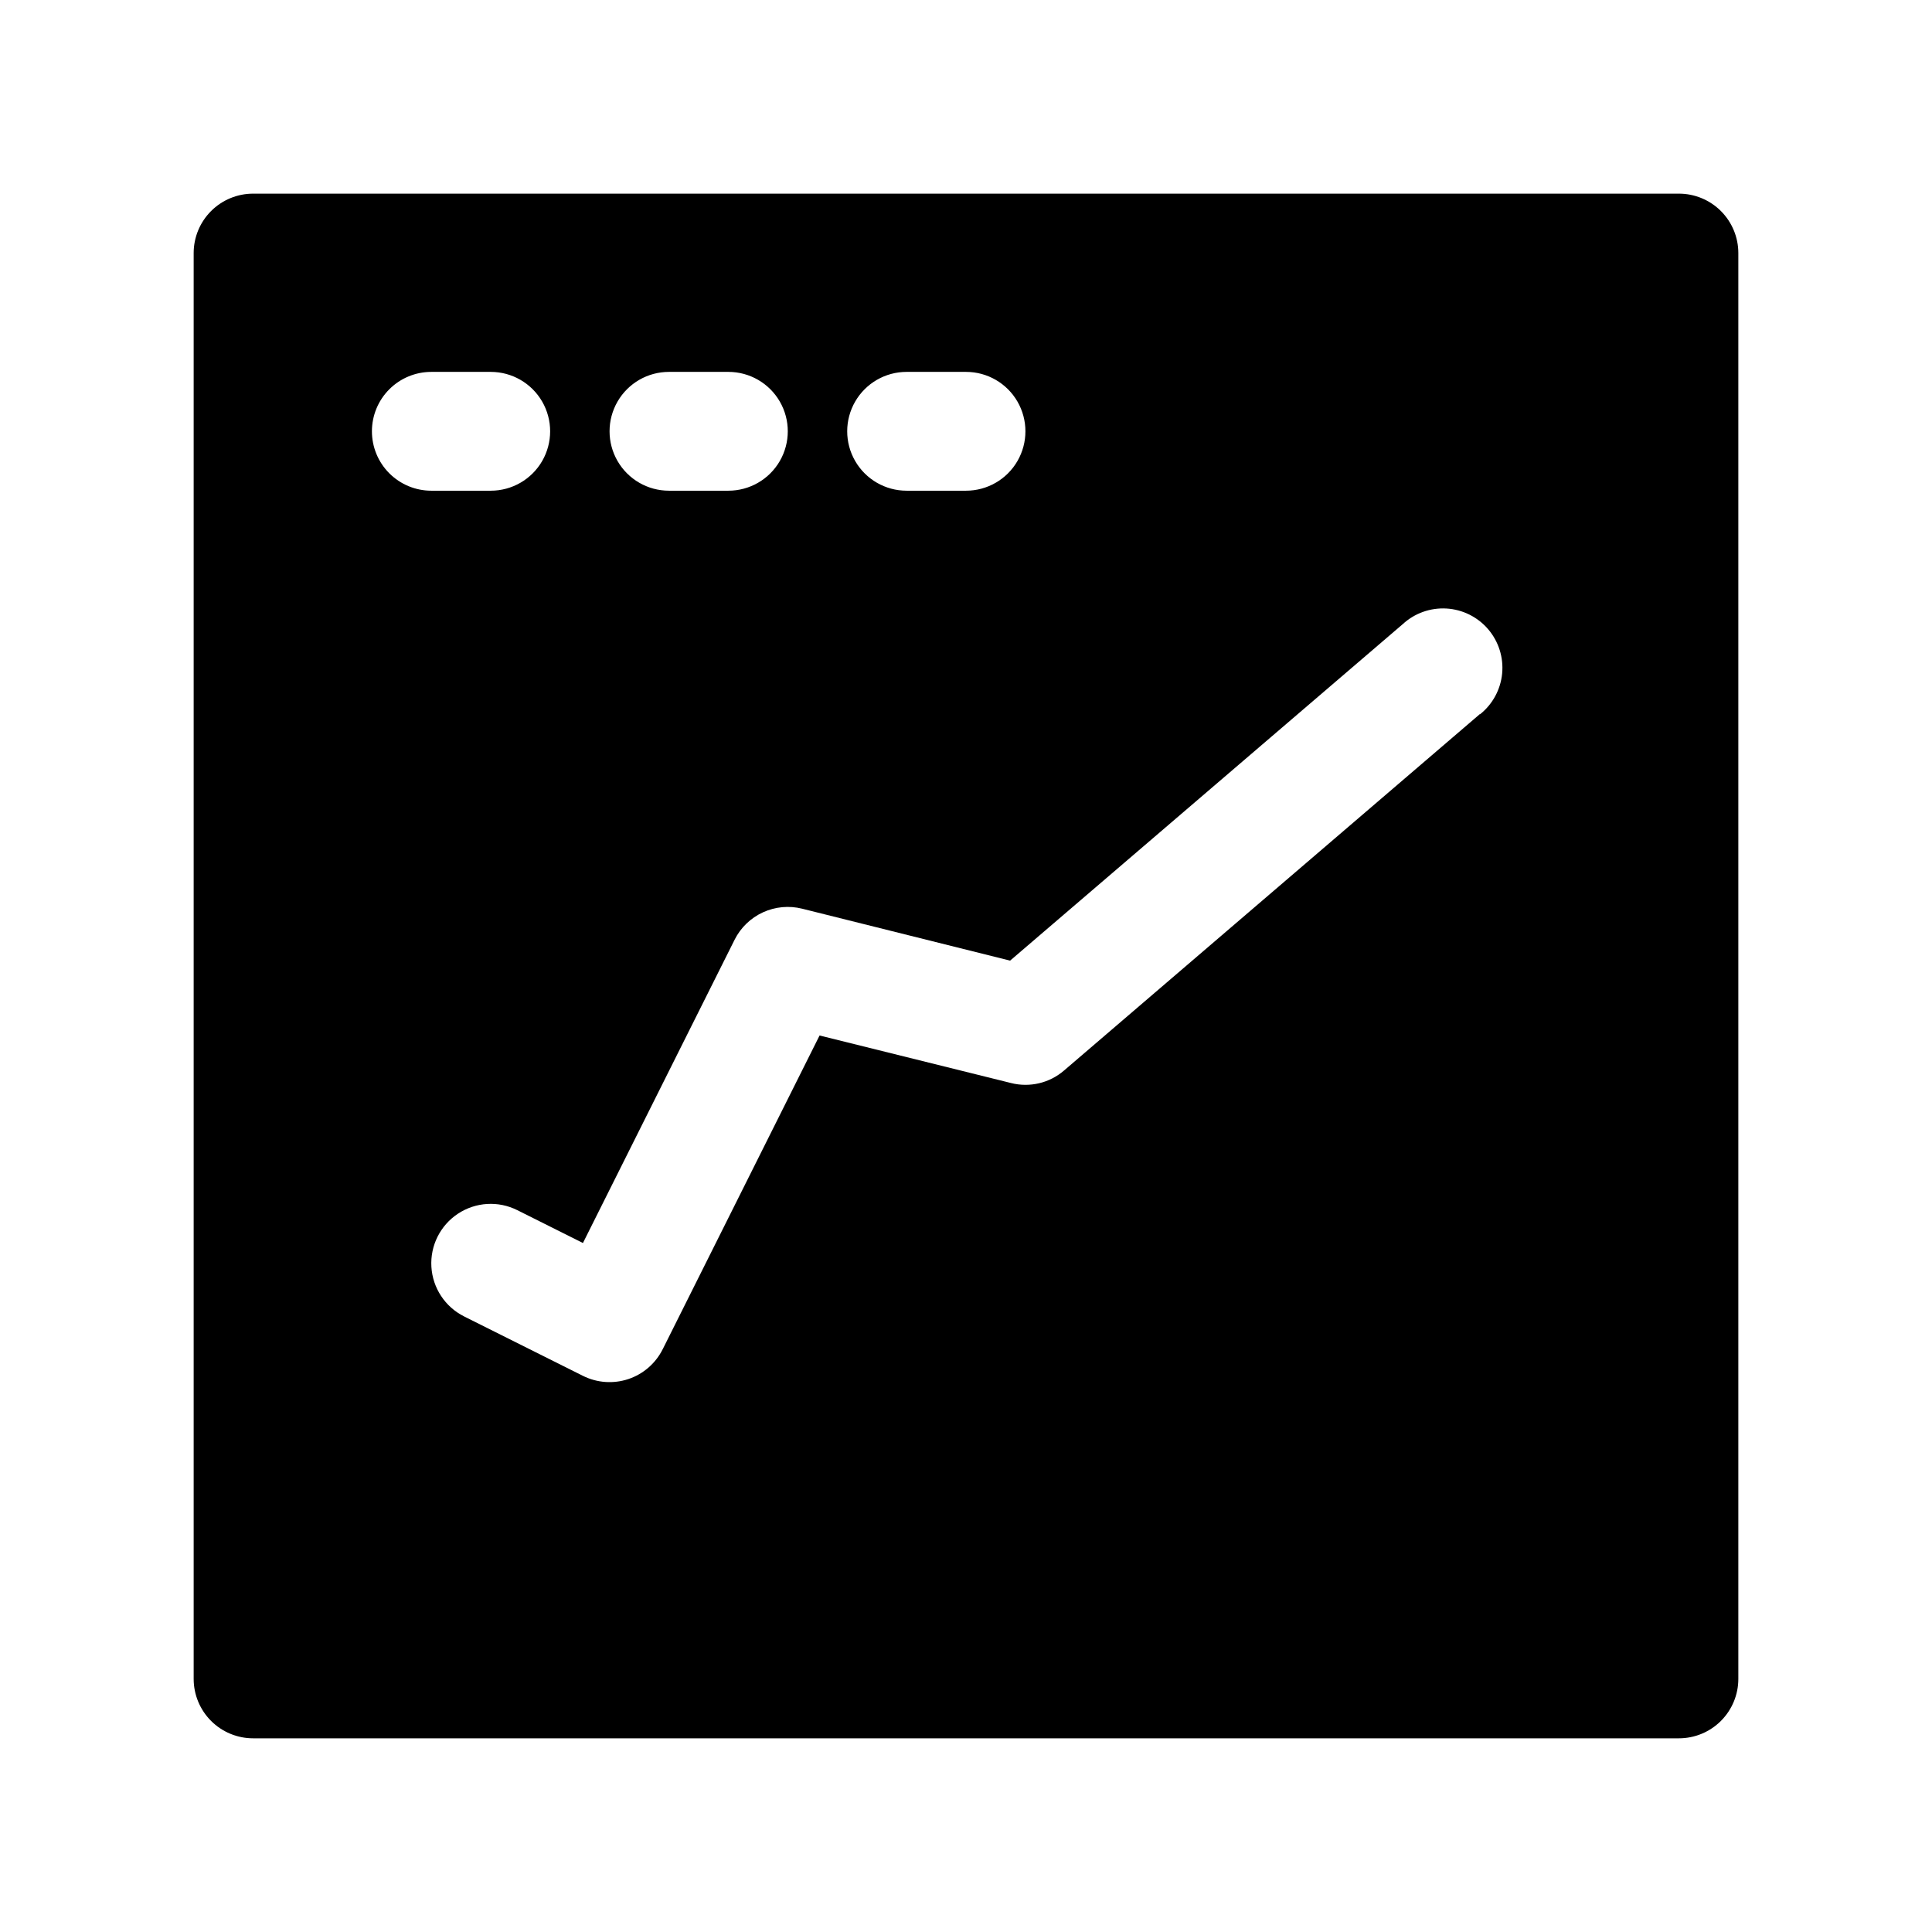 <?xml version="1.0" encoding="UTF-8"?>
<!-- Uploaded to: ICON Repo, www.svgrepo.com, Generator: ICON Repo Mixer Tools -->
<svg fill="#000000" width="800px" height="800px" version="1.1" viewBox="144 144 512 512" xmlns="http://www.w3.org/2000/svg">
 <path d="m588.93 195.32h-377.86c-4.176 0-8.18 1.66-11.133 4.613s-4.613 6.957-4.613 11.133v377.86c0 4.176 1.66 8.18 4.613 11.133s6.957 4.613 11.133 4.613h377.86c4.176 0 8.18-1.66 11.133-4.613s4.613-6.957 4.613-11.133v-377.86c0-4.176-1.66-8.18-4.613-11.133s-6.957-4.613-11.133-4.613zm-204.67 47.234h15.746c5.625 0 10.82 3 13.633 7.871 2.812 4.871 2.812 10.875 0 15.746-2.812 4.871-8.008 7.871-13.633 7.871h-15.746c-5.625 0-10.82-3-13.633-7.871-2.812-4.871-2.812-10.875 0-15.746 2.812-4.871 8.008-7.871 13.633-7.871zm-62.977 0h15.746c5.625 0 10.82 3 13.633 7.871 2.812 4.871 2.812 10.875 0 15.746-2.812 4.871-8.008 7.871-13.633 7.871h-15.746c-5.625 0-10.82-3-13.633-7.871-2.812-4.871-2.812-10.875 0-15.746 2.812-4.871 8.008-7.871 13.633-7.871zm-78.719 15.742c0-4.176 1.656-8.18 4.609-11.133s6.957-4.609 11.133-4.609h15.746c5.625 0 10.82 3 13.633 7.871 2.812 4.871 2.812 10.875 0 15.746-2.812 4.871-8.008 7.871-13.633 7.871h-15.746c-4.176 0-8.18-1.66-11.133-4.613s-4.609-6.957-4.609-11.133zm293.64 74.926-110.21 94.465c-3.867 3.344-9.121 4.582-14.074 3.324l-50.727-12.594-41.578 83.16-0.004-0.004c-1.867 3.738-5.144 6.578-9.105 7.898-3.965 1.316-8.289 1.008-12.023-0.859l-31.488-15.742v-0.004c-5.031-2.516-8.336-7.527-8.672-13.141-0.336-5.617 2.348-10.984 7.043-14.082 4.695-3.102 10.688-3.461 15.719-0.941l17.398 8.707 40.195-80.375c1.605-3.199 4.25-5.758 7.508-7.254 3.254-1.492 6.918-1.836 10.395-0.965l55.105 13.762 104.04-89.16c3.141-2.902 7.328-4.402 11.602-4.152 4.269 0.25 8.258 2.227 11.039 5.477s4.125 7.492 3.715 11.75c-0.41 4.258-2.539 8.168-5.891 10.828z"/>
</svg>